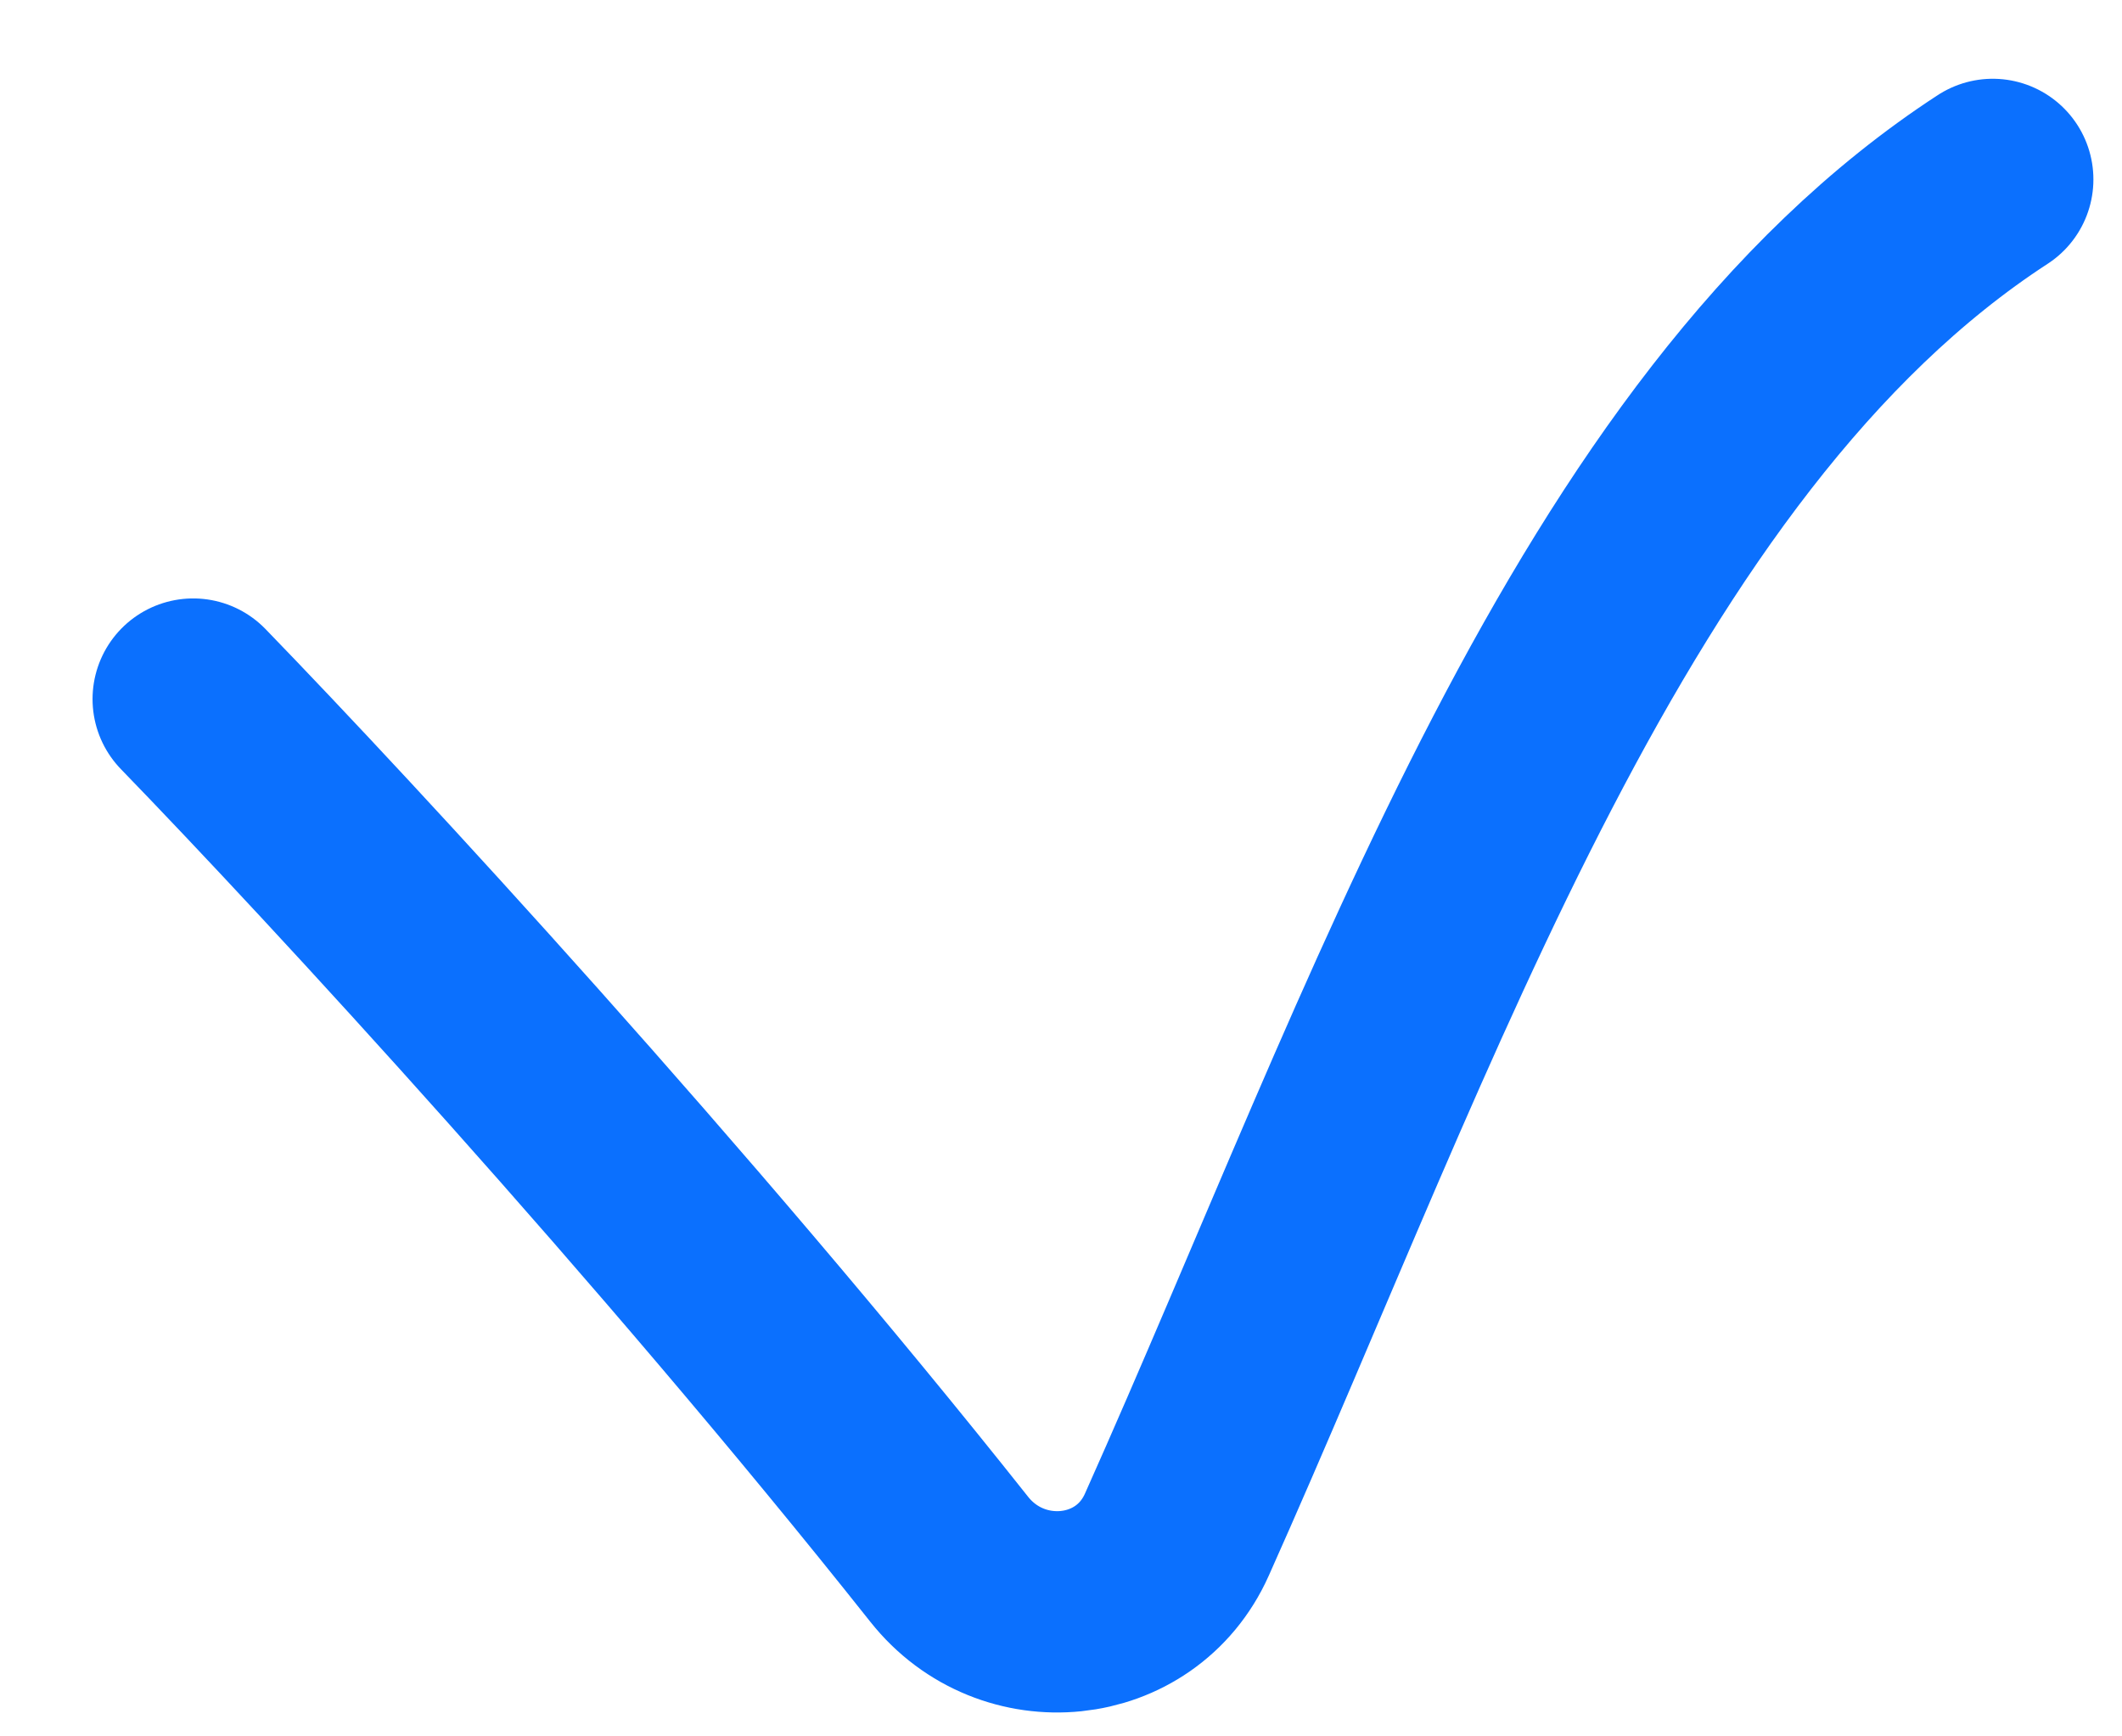 <svg width="22" height="18" viewBox="0 0 22 18" fill="none" xmlns="http://www.w3.org/2000/svg">
<path d="M2.003 7.247C3.556 8.849 6.988 12.568 9.841 16.164C10.49 16.983 11.775 16.863 12.201 15.909C14.561 10.634 16.584 4.513 20.66 1.86" stroke="#0B70FE" stroke-width="2.087" stroke-linecap="round"/>
</svg>
